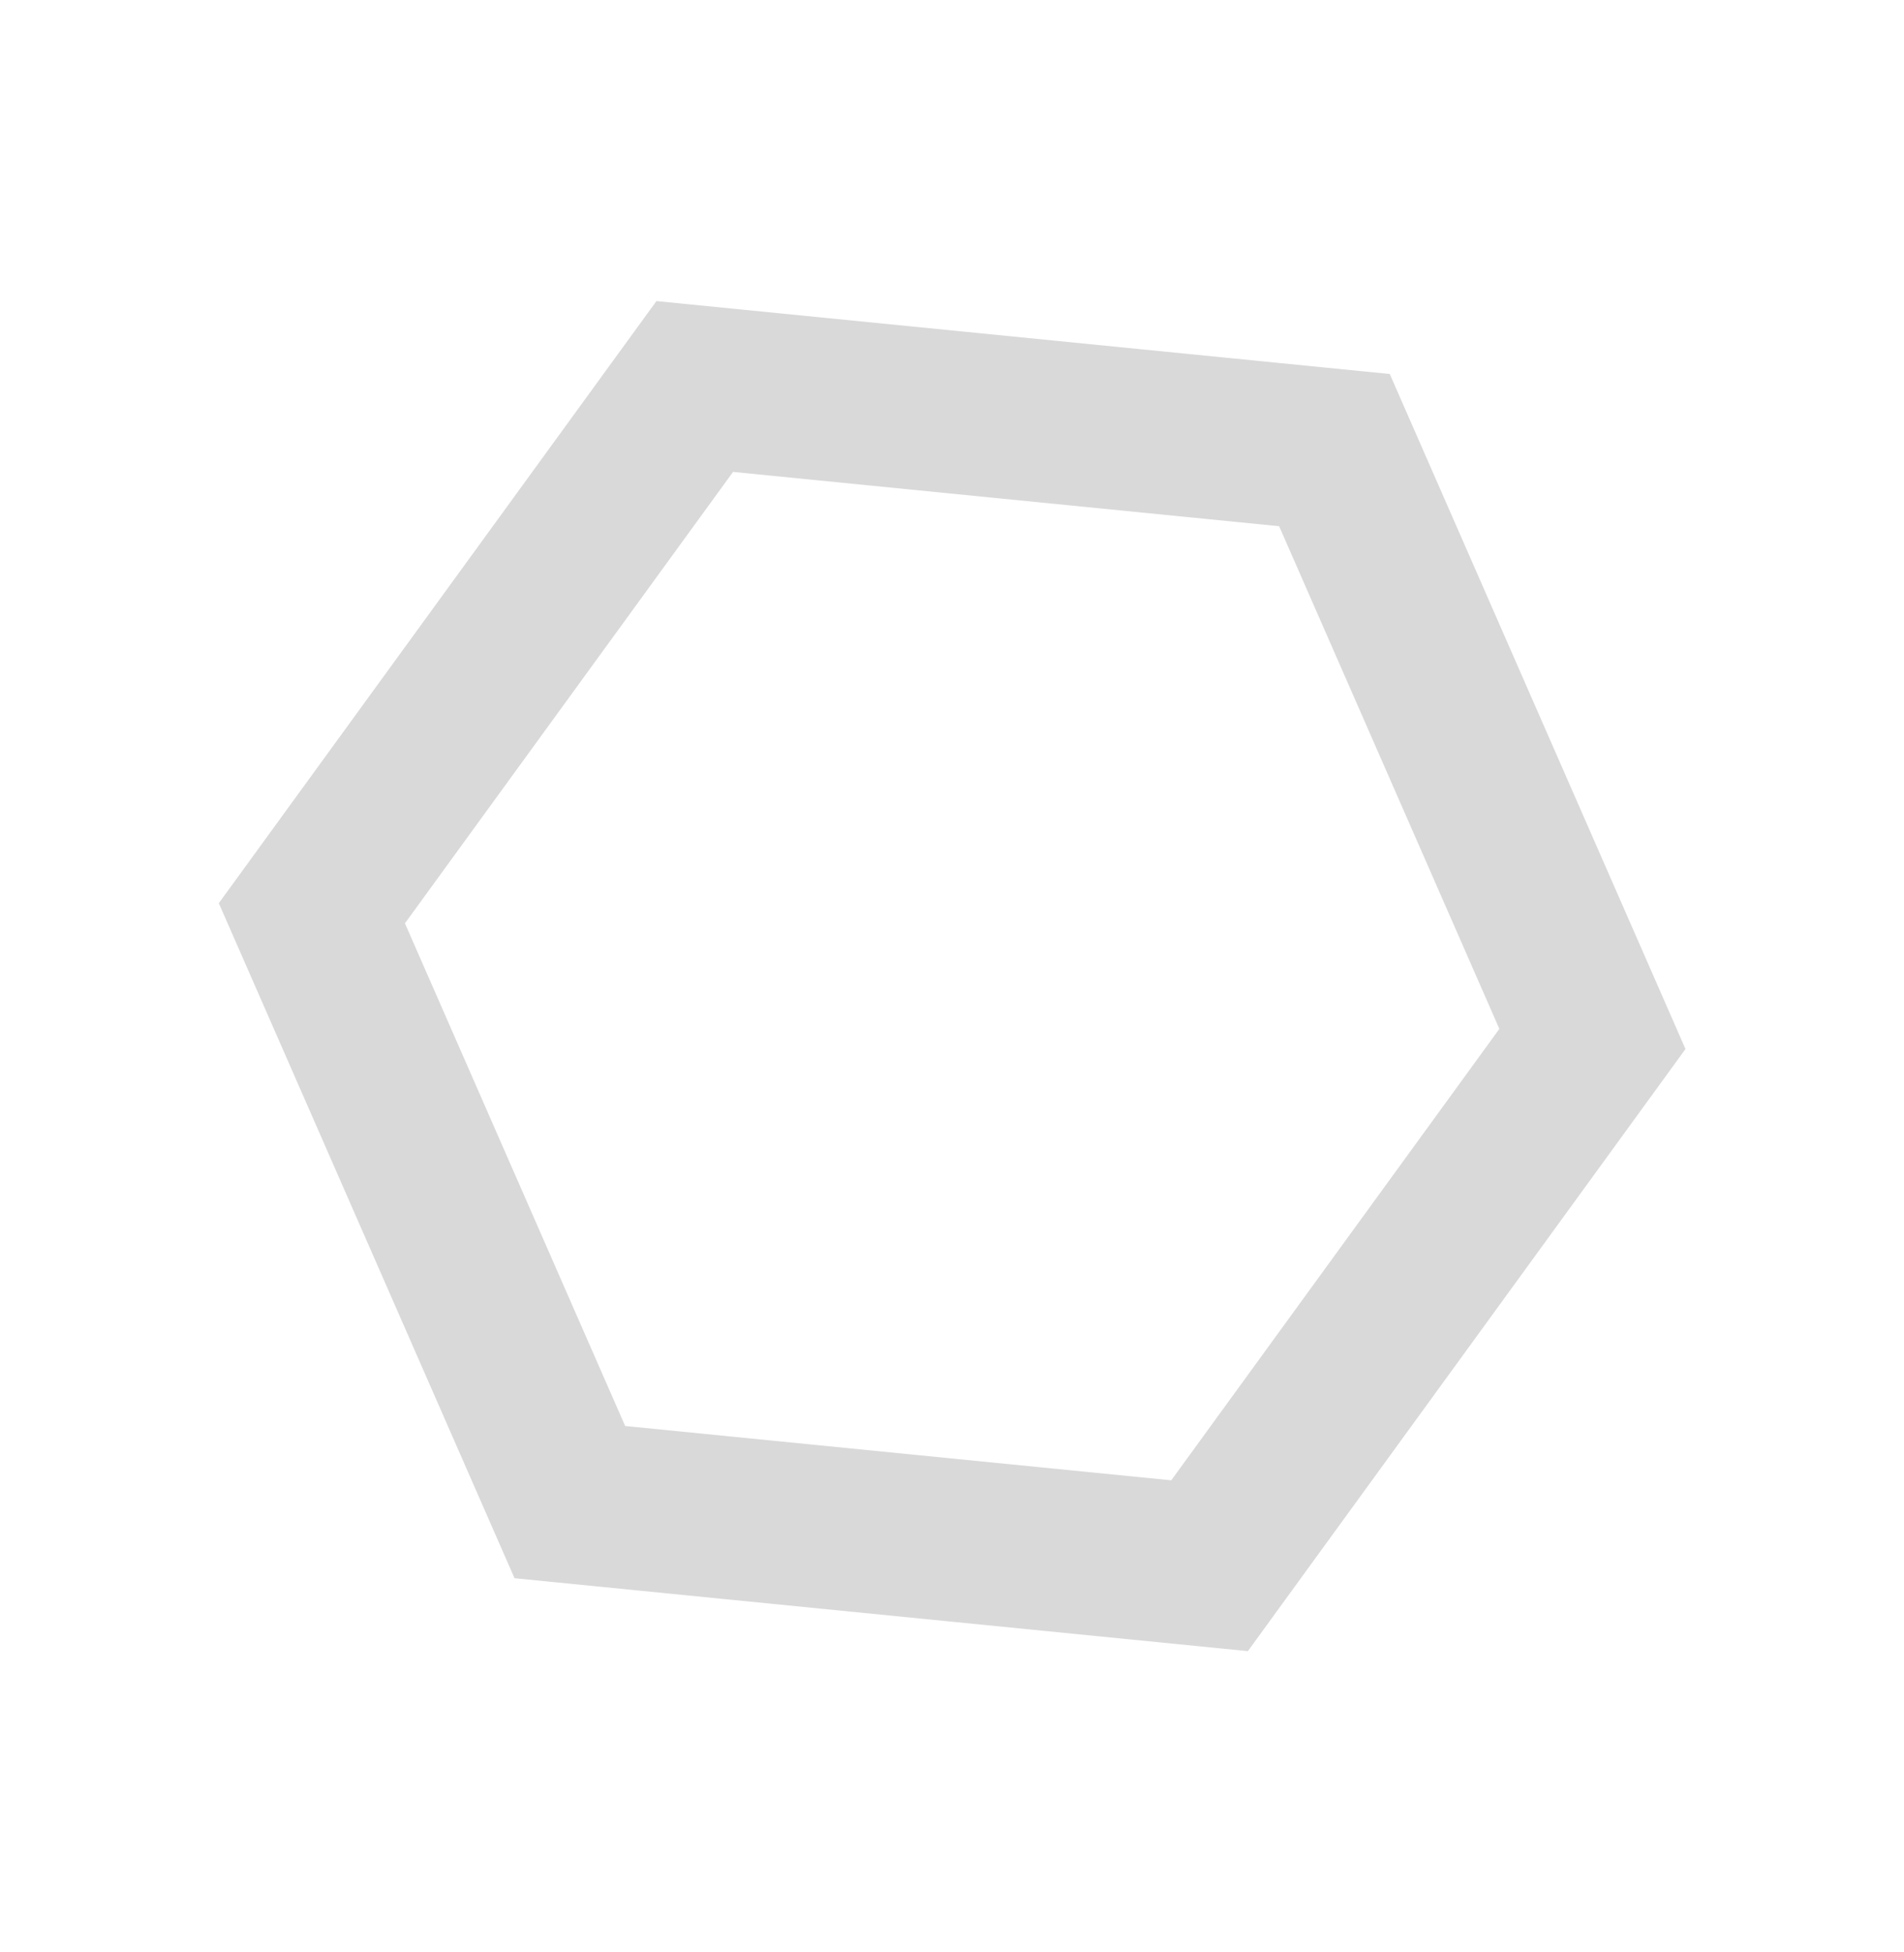 <svg xmlns="http://www.w3.org/2000/svg" width="70.352" height="72.122" viewBox="0 0 70.352 72.122">
  <g id="Polygon_3" data-name="Polygon 3" transform="matrix(0.588, -0.809, 0.809, 0.588, 0, 44.496)" fill="none">
    <path d="M41.25,0,55,23.5,41.25,47H13.75L0,23.5,13.75,0Z" stroke="none"/>
    <path d="M 17.191 6 L 6.952 23.5 L 17.191 41 L 37.809 41 L 48.048 23.5 L 37.809 6 L 17.191 6 M 13.75 0 L 41.25 0 L 55 23.5 L 41.25 47 L 13.75 47 L -3.814697265625e-06 23.5 L 13.75 0 Z" stroke="none" fill="#d9d9d9"/>
  </g>
</svg>
